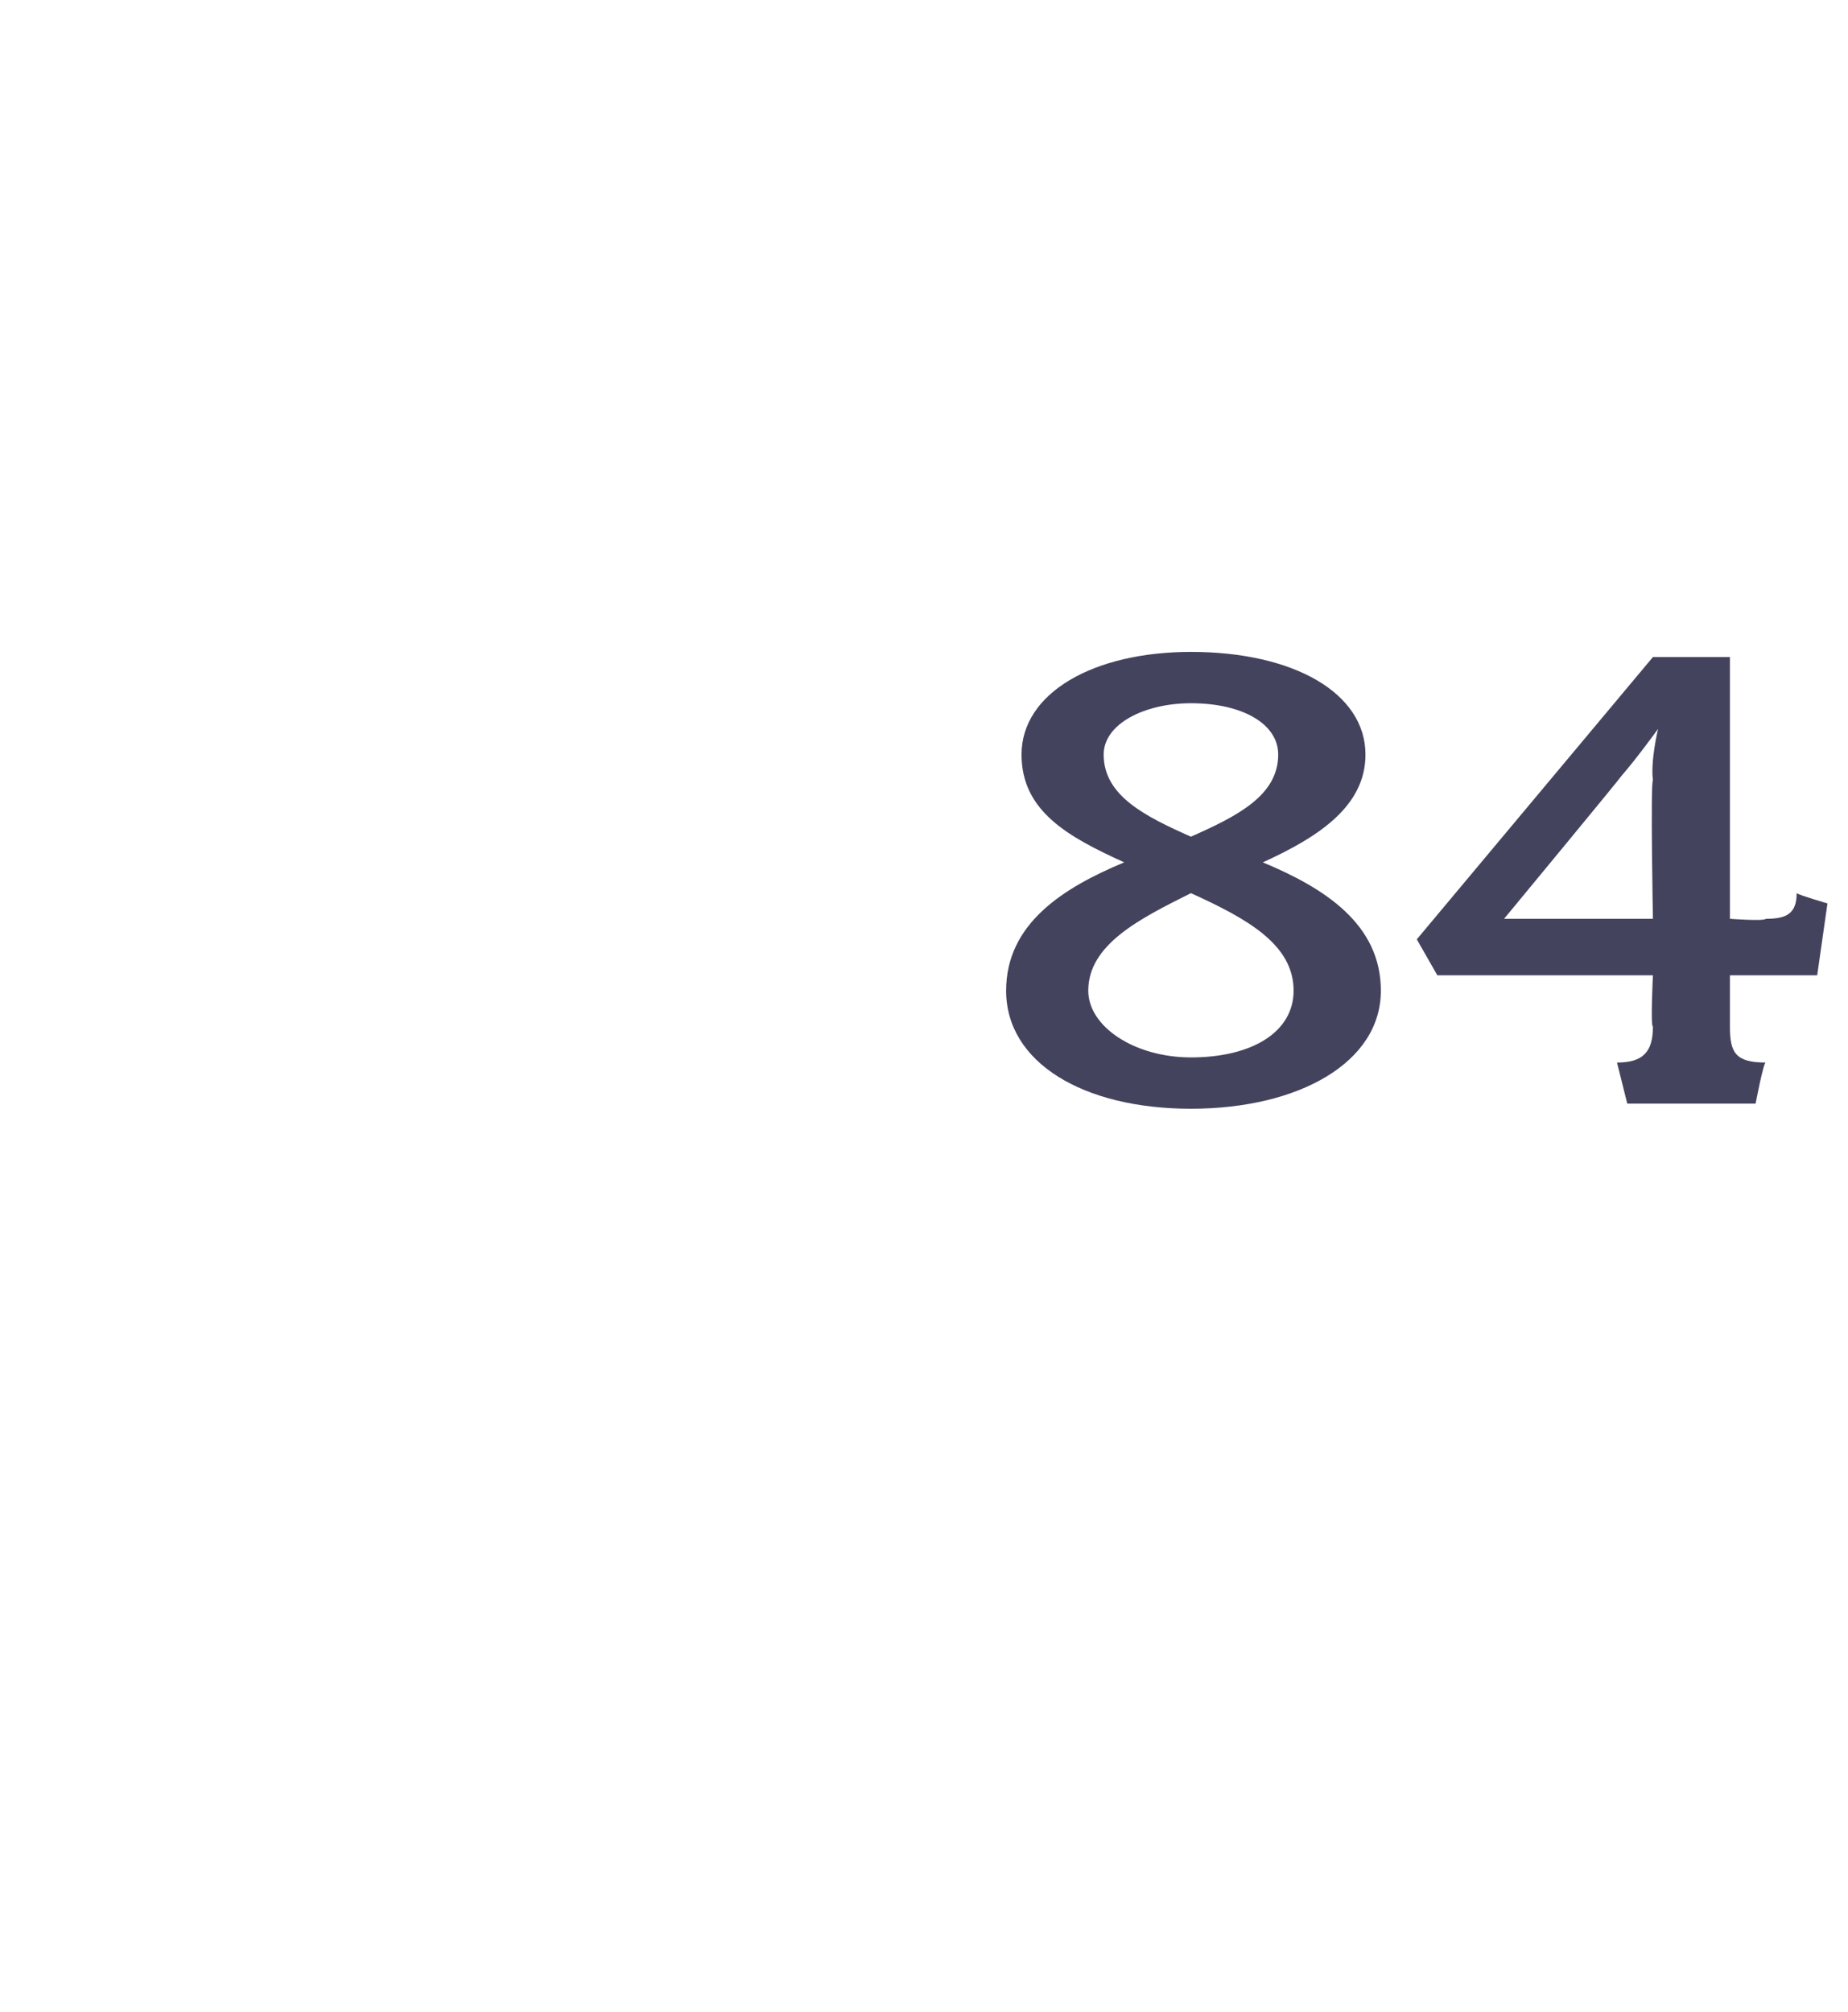 <?xml version="1.0" standalone="no"?><!DOCTYPE svg PUBLIC "-//W3C//DTD SVG 1.1//EN" "http://www.w3.org/Graphics/SVG/1.1/DTD/svg11.dtd"><svg xmlns="http://www.w3.org/2000/svg" version="1.1" width="36px" height="39.2px" viewBox="0 -1 36 39.2" style="top:-1px">  <desc>84</desc>  <defs/>  <g id="Polygon45579">    <path d="M 23.2 20.6 C 21.1 20.6 19.6 19.7 19.6 18.3 C 19.6 17 20.7 16.3 21.9 15.8 C 20.8 15.3 19.9 14.8 19.9 13.7 C 19.9 12.5 21.3 11.7 23.2 11.7 C 25.2 11.7 26.6 12.5 26.6 13.7 C 26.6 14.7 25.7 15.3 24.6 15.8 C 25.8 16.3 26.9 17 26.9 18.3 C 26.9 19.7 25.3 20.6 23.2 20.6 Z M 23.2 12.7 C 22.3 12.7 21.5 13.1 21.5 13.7 C 21.5 14.5 22.3 14.9 23.2 15.3 C 24.1 14.9 24.9 14.5 24.9 13.7 C 24.9 13.1 24.2 12.7 23.2 12.7 Z M 23.2 16.4 C 22.2 16.9 21.2 17.4 21.2 18.3 C 21.2 19 22.1 19.6 23.2 19.6 C 24.4 19.6 25.2 19.1 25.2 18.3 C 25.2 17.4 24.3 16.9 23.2 16.4 Z M 35.4 18 L 33.7 18 C 33.7 18 33.7 19 33.7 19 C 33.7 19.5 33.8 19.7 34.4 19.7 C 34.36 19.66 34.2 20.5 34.2 20.5 L 31.7 20.5 C 31.7 20.5 31.49 19.66 31.5 19.7 C 32 19.7 32.2 19.5 32.2 19 C 32.15 19 32.2 18 32.2 18 L 28 18 L 27.6 17.3 L 32.2 11.8 L 33.7 11.8 L 33.7 16.9 C 33.7 16.9 34.36 16.95 34.4 16.9 C 34.8 16.9 35 16.8 35 16.4 C 35.05 16.44 35.6 16.6 35.6 16.6 L 35.4 18 Z M 31.6 14.1 C 31.59 14.13 29.3 16.9 29.3 16.9 L 32.2 16.9 C 32.2 16.9 32.15 14.24 32.2 14.2 C 32.15 13.82 32.3 13.2 32.3 13.2 C 32.3 13.2 31.88 13.78 31.6 14.1 Z " stroke="none" fill="#43435e"/>  </g></svg>